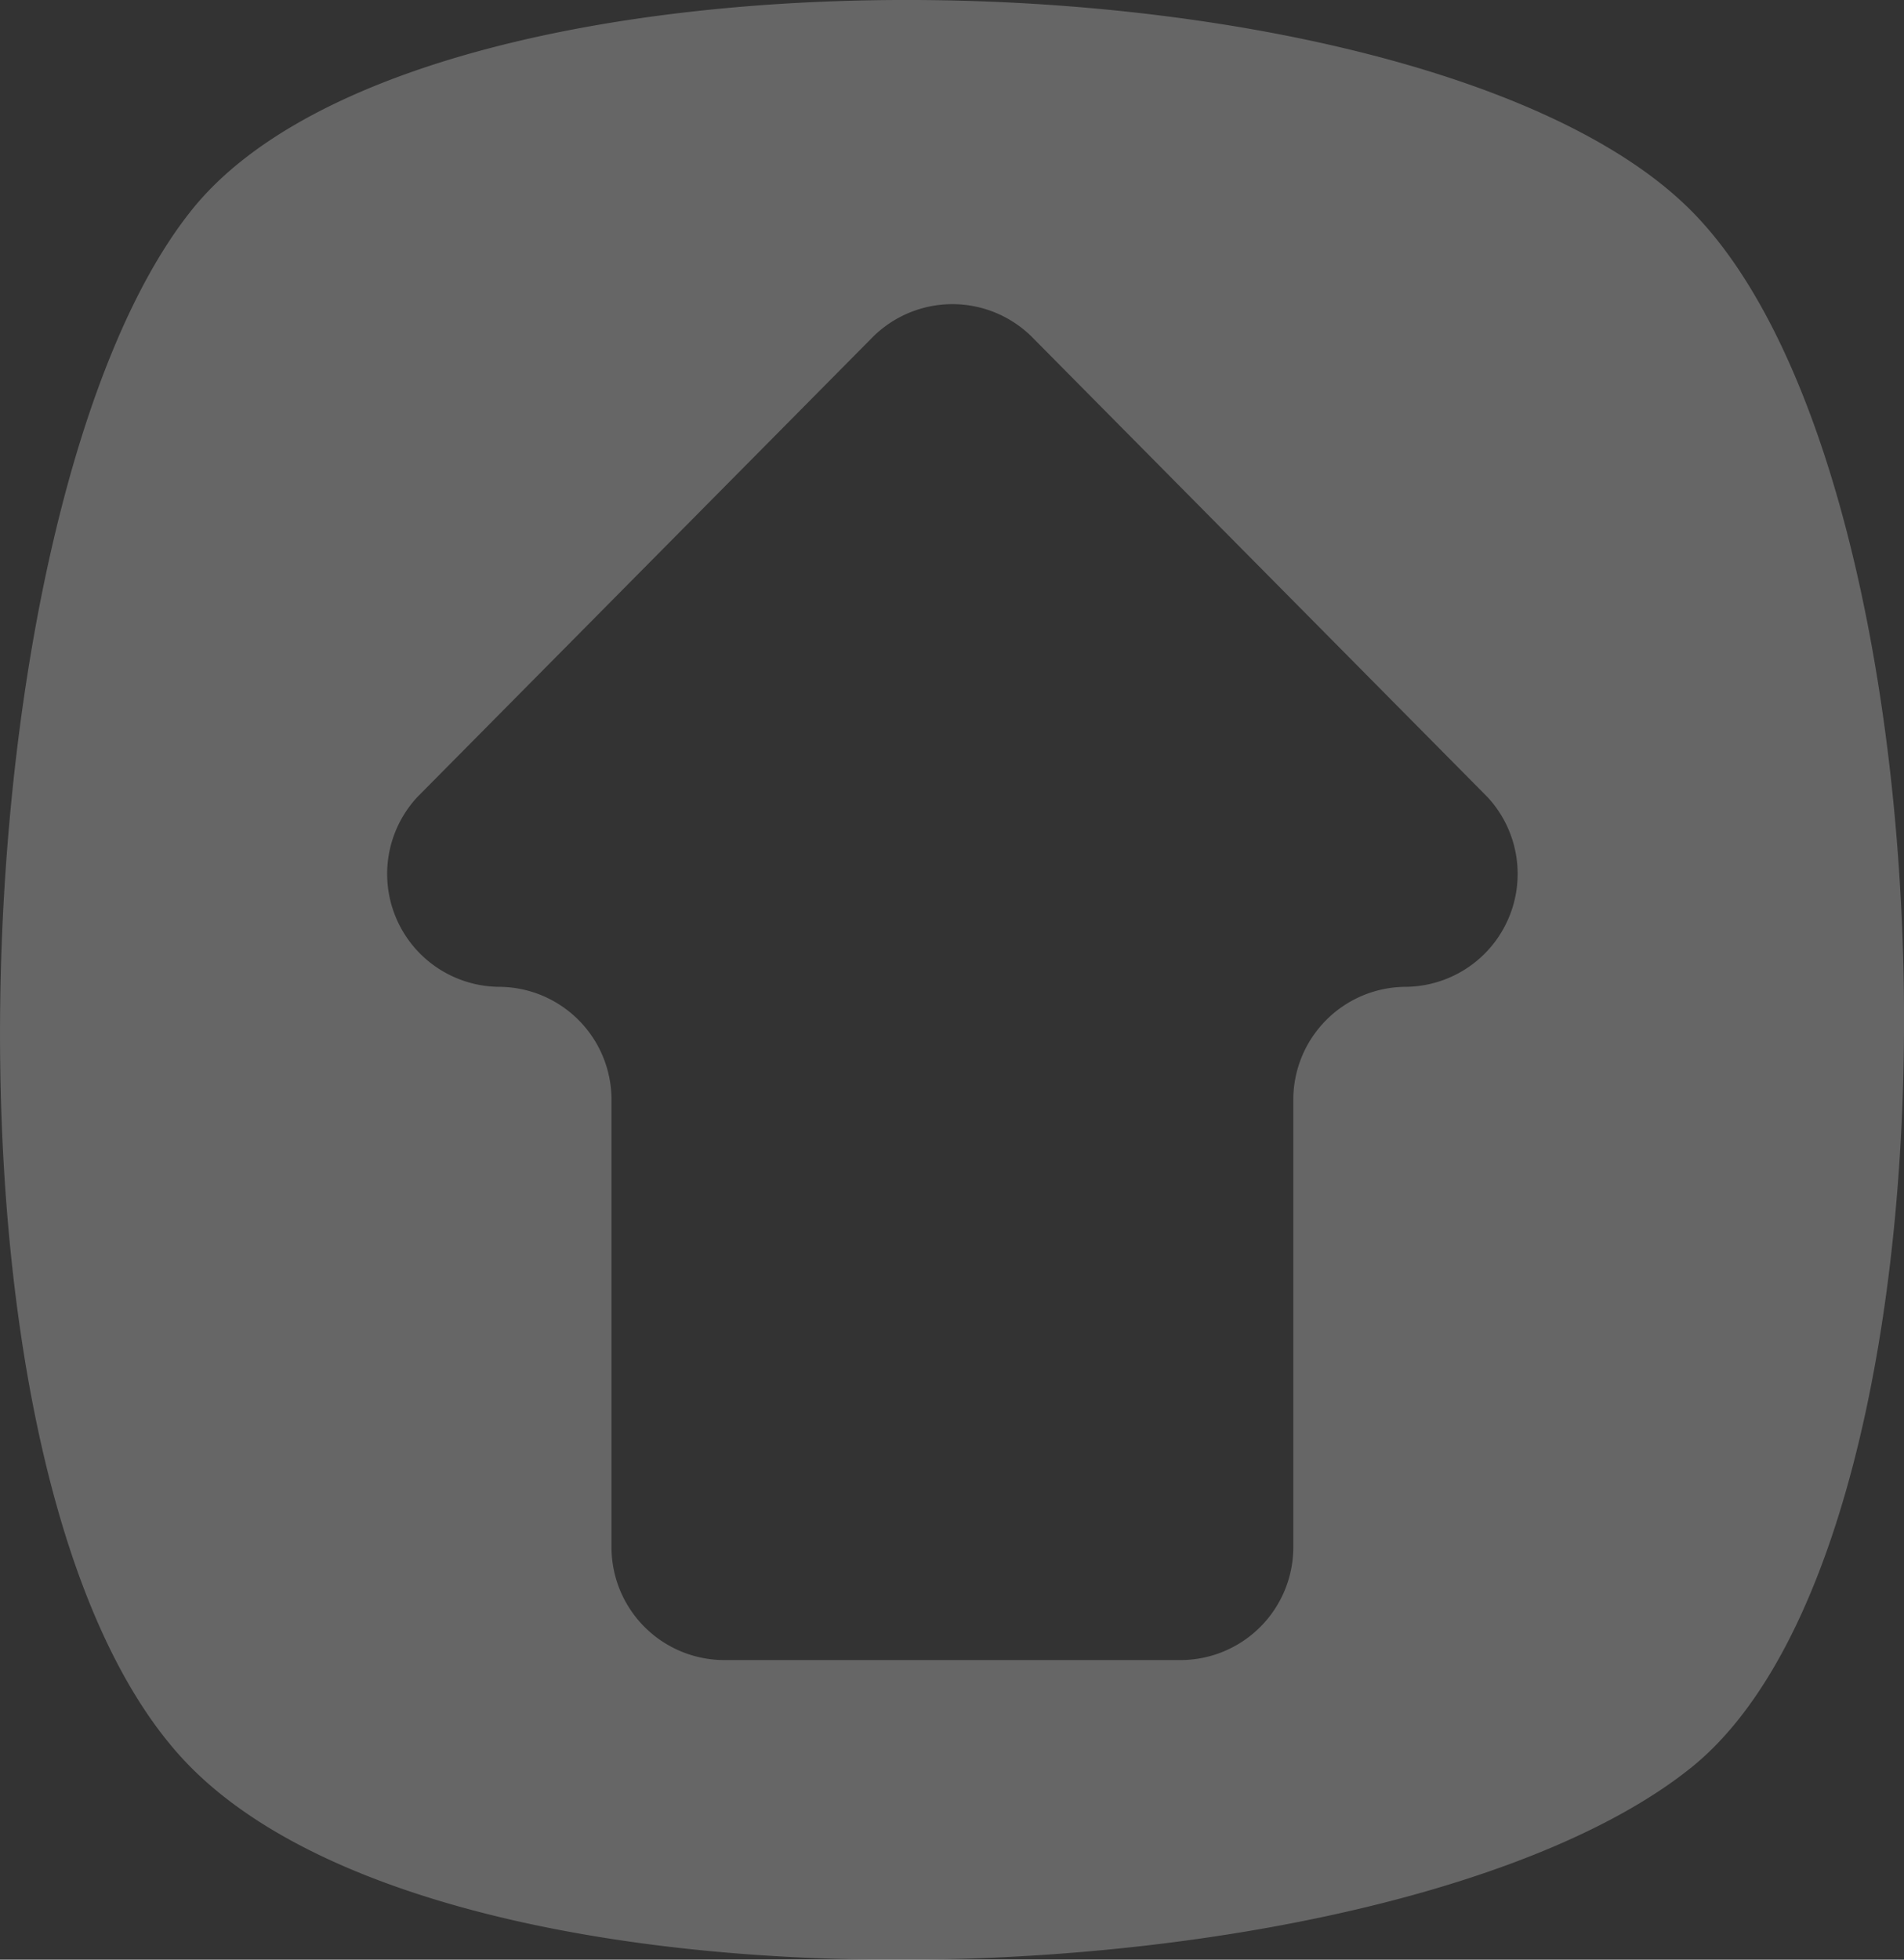 <svg xmlns="http://www.w3.org/2000/svg" width="28.434" height="29.26" viewBox="0 0 28.434 29.26"><rect x="0" y="0" width="28.434" height="29.26" fill="#333333" stroke="none"/><g transform="translate(14.217 14.63)" opacity="0.252"><path d="M25.247,3.137c-3.978-3.978-18.879-4.383-22.385,0s-4.113,19.149,0,23.262,18,3.506,22.385,0S29.36,7.25,25.247,3.137ZM21,14.734h0a1.686,1.686,0,0,0-1.686,1.686V23.1a1.686,1.686,0,0,1-1.686,1.686h-6.81A1.686,1.686,0,0,1,9.132,23.1V16.42a1.686,1.686,0,0,0-1.686-1.686A1.686,1.686,0,0,1,6.233,11.9l6.81-6.877a1.686,1.686,0,0,1,2.36,0l6.81,6.877A1.686,1.686,0,0,1,21,14.734Z" transform="translate(-14.217 -14.63)" fill="#fff"/></g></svg>